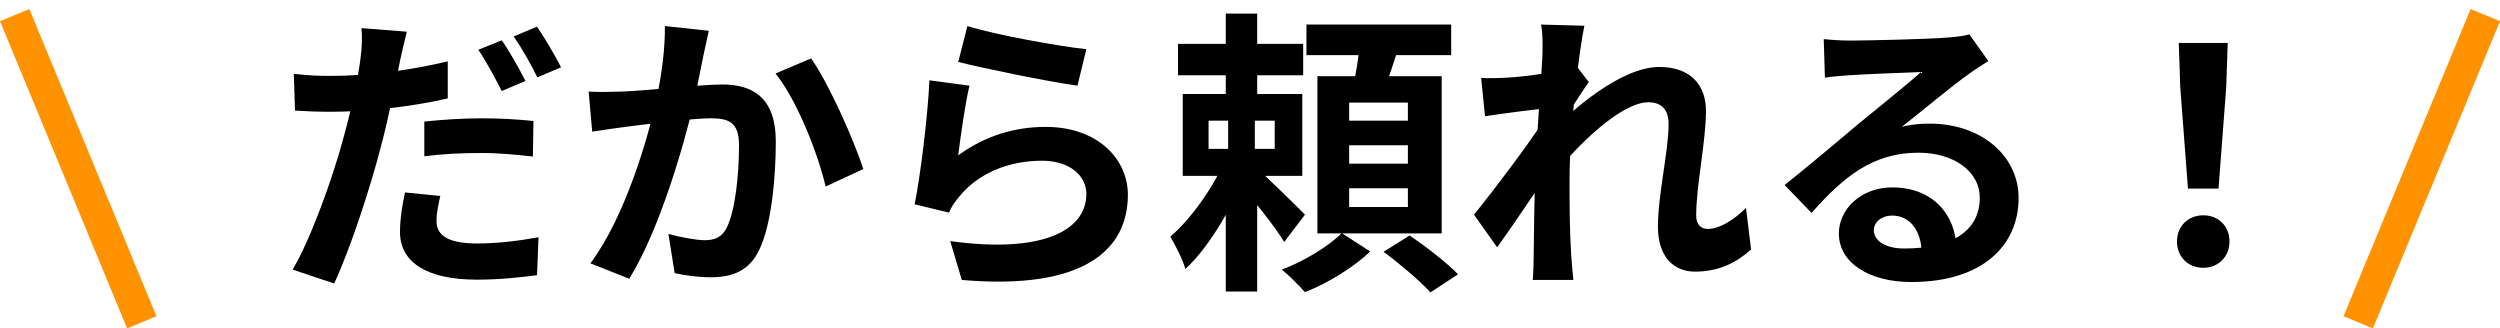 <svg width="236" height="31" viewBox="0 0 236 31" fill="none" xmlns="http://www.w3.org/2000/svg">
<path fill-rule="evenodd" clip-rule="evenodd" d="M236 2L224 31L221.228 29.852L233.228 0.853L236 2Z" fill="#FF9201"/>
<path fill-rule="evenodd" clip-rule="evenodd" d="M12 31L-7.78437e-05 2L2.772 0.853L14.772 29.852L12 31Z" fill="#FF9201"/>
<path d="M206.544 17.804L205.816 8.228L205.676 4.056H210.296L210.156 8.228L209.428 17.804H206.544ZM208 25.28C206.544 25.28 205.508 24.244 205.508 22.788C205.508 21.332 206.572 20.324 208 20.324C209.4 20.324 210.464 21.332 210.464 22.788C210.464 24.244 209.4 25.28 208 25.28Z" fill="black"/>
<path d="M172.16 3.691C172.944 3.775 173.896 3.831 174.68 3.831C176.192 3.831 182.156 3.691 183.752 3.551C184.928 3.467 185.572 3.355 185.908 3.243L187.7 5.763C187.056 6.183 186.384 6.575 185.768 7.051C184.256 8.115 181.316 10.579 179.524 11.979C180.476 11.727 181.316 11.671 182.184 11.671C186.944 11.671 190.556 14.639 190.556 18.699C190.556 23.123 187.196 26.623 180.42 26.623C176.528 26.623 173.588 24.859 173.588 22.031C173.588 19.763 175.66 17.691 178.628 17.691C182.464 17.691 184.592 20.267 184.676 23.347L181.4 23.767C181.344 21.751 180.28 20.351 178.628 20.351C177.592 20.351 176.892 20.995 176.892 21.723C176.892 22.759 178.04 23.459 179.748 23.459C184.48 23.459 186.888 21.667 186.888 18.671C186.888 16.123 184.368 14.415 181.092 14.415C176.78 14.415 174.008 16.711 171.012 20.099L168.464 17.467C170.452 15.899 173.84 13.043 175.464 11.671C177.032 10.383 179.972 8.031 181.344 6.799C179.916 6.855 176.052 6.995 174.54 7.107C173.784 7.163 172.916 7.219 172.272 7.331L172.16 3.691Z" fill="black"/>
<path d="M165.3 23.543C163.984 24.747 162.304 25.643 160.008 25.643C157.908 25.643 156.508 24.131 156.508 21.415C156.508 18.363 157.516 14.275 157.516 11.699C157.516 10.327 156.816 9.655 155.612 9.655C153.008 9.655 148.836 13.771 146.596 16.627L146.568 12.315C148.276 10.523 152.952 6.323 156.648 6.323C159.672 6.323 161.044 8.115 161.044 10.467C161.044 13.351 160.12 17.467 160.12 20.379C160.12 21.107 160.512 21.611 161.212 21.611C162.248 21.611 163.564 20.883 164.824 19.623L165.3 23.543ZM145.952 10.215C144.692 10.355 142.032 10.691 140.184 10.971L139.82 7.359C140.604 7.387 141.248 7.387 142.256 7.331C144.02 7.247 147.604 6.715 148.864 6.295L149.984 7.751C149.508 8.395 148.64 9.767 148.164 10.495L146.54 15.759C145.308 17.551 142.816 21.303 141.332 23.347L139.148 20.267C140.912 18.083 144.272 13.659 145.672 11.447L145.728 10.719L145.952 10.215ZM145.616 4.811C145.616 4.027 145.644 3.187 145.476 2.319L149.564 2.431C149.088 4.671 148.164 12.007 148.164 17.019C148.164 19.287 148.164 21.667 148.332 24.271C148.36 24.775 148.472 25.811 148.528 26.427H144.692C144.748 25.783 144.776 24.803 144.776 24.355C144.804 21.639 144.832 19.763 144.916 16.263C145 13.771 145.616 5.931 145.616 4.811Z" fill="black"/>
<path d="M111.204 4.139H123.02V7.107H111.204V4.139ZM115.712 1.283H118.68V10.551H115.712V1.283ZM114.088 11.391V14.051H120.332V11.391H114.088ZM111.652 8.871H122.936V16.599H111.652V8.871ZM115.684 15.003L117.756 16.039C116.468 19.259 114.228 23.263 111.904 25.391C111.652 24.495 110.952 23.151 110.476 22.339C112.492 20.631 114.676 17.467 115.684 15.003ZM118.54 15.815C119.436 16.543 122.488 19.539 123.188 20.267L121.228 22.843C120.332 21.331 118.064 18.559 116.944 17.271L118.54 15.815ZM115.936 10.355H118.456V15.563H118.68V27.519H115.712V15.563H115.936V10.355ZM123.328 2.319H136.992V5.203H123.328V2.319ZM127.36 13.715V15.451H132.904V13.715H127.36ZM127.36 17.775V19.539H132.904V17.775H127.36ZM127.36 9.683V11.391H132.904V9.683H127.36ZM124.364 7.191H136.096V22.031H124.364V7.191ZM128.396 3.915L132.064 4.335C131.532 6.043 130.944 7.807 130.468 8.983L127.668 8.451C127.976 7.135 128.284 5.259 128.396 3.915ZM126.66 22.003L129.348 23.739C127.836 25.195 125.316 26.763 123.188 27.575C122.656 26.987 121.704 26.007 121.004 25.447C123.076 24.691 125.484 23.207 126.66 22.003ZM130.608 23.767L133.072 22.227C134.584 23.263 136.628 24.831 137.636 25.895L135.032 27.603C134.108 26.567 132.12 24.887 130.608 23.767Z" fill="black"/>
<path d="M91.324 2.459C93.984 3.299 100.088 4.391 102.552 4.643L101.712 8.087C98.856 7.695 92.64 6.407 90.456 5.847L91.324 2.459ZM91.52 8.087C91.128 9.655 90.652 13.043 90.456 14.667C92.976 12.819 95.776 11.979 98.716 11.979C103.616 11.979 106.472 15.003 106.472 18.391C106.472 23.515 102.412 27.435 90.792 26.427L89.7 22.759C98.128 23.935 102.552 21.891 102.552 18.307C102.552 16.487 100.844 15.171 98.38 15.171C95.216 15.171 92.388 16.347 90.624 18.475C90.12 19.063 89.812 19.511 89.588 20.071L86.34 19.287C86.9 16.543 87.572 11.055 87.74 7.583L91.52 8.087Z" fill="black"/>
<path d="M66.908 2.907C66.74 3.635 66.572 4.531 66.404 5.231C66.152 6.491 65.788 8.227 65.508 9.655C64.584 13.603 62.316 21.583 59.404 26.315L55.736 24.859C59.068 20.379 61.168 12.987 61.952 9.459C62.484 6.939 62.792 4.559 62.764 2.459L66.908 2.907ZM76.568 5.511C78.276 7.947 80.628 13.267 81.496 15.955L77.94 17.607C77.212 14.471 75.224 9.431 73.208 6.939L76.568 5.511ZM55.568 8.647C56.576 8.703 57.528 8.675 58.564 8.647C60.804 8.591 66.096 7.975 68.196 7.975C71.136 7.975 73.236 9.291 73.236 13.351C73.236 16.655 72.844 21.191 71.668 23.599C70.716 25.559 69.176 26.175 67.076 26.175C65.984 26.175 64.668 26.007 63.688 25.783L63.1 22.087C64.192 22.395 65.788 22.675 66.516 22.675C67.468 22.675 68.168 22.395 68.616 21.471C69.4 19.903 69.764 16.487 69.764 13.743C69.764 11.503 68.784 11.167 67.048 11.167C65.368 11.167 60.552 11.783 59.012 11.979C58.2 12.091 56.744 12.287 55.904 12.427L55.568 8.647Z" fill="black"/>
<path d="M38.404 2.992C38.208 3.748 37.928 5.008 37.788 5.624C37.396 7.528 36.724 10.972 35.968 13.8C34.96 17.72 33.084 23.46 31.544 26.764L27.624 25.448C29.304 22.648 31.432 16.768 32.468 12.848C33.196 10.216 33.84 7.164 34.036 5.484C34.176 4.448 34.204 3.3 34.12 2.656L38.404 2.992ZM31.264 7.164C34.68 7.164 38.628 6.66 42.268 5.792V9.292C38.796 10.104 34.4 10.552 31.236 10.552C29.864 10.552 28.828 10.496 27.848 10.44L27.736 6.968C29.192 7.136 30.116 7.164 31.264 7.164ZM40.056 11.476C41.624 11.308 43.612 11.168 45.46 11.168C47.056 11.168 48.736 11.252 50.36 11.42L50.304 14.78C48.876 14.612 47.168 14.444 45.488 14.444C43.528 14.444 41.82 14.528 40.056 14.752V11.476ZM41.568 18.504C41.372 19.288 41.204 20.212 41.204 20.828C41.204 22.06 42.016 22.984 45.04 22.984C46.888 22.984 48.848 22.76 50.836 22.396L50.696 25.98C49.128 26.176 47.252 26.4 45.012 26.4C40.28 26.4 37.76 24.748 37.76 21.92C37.76 20.632 37.984 19.288 38.236 18.168L41.568 18.504ZM47.364 3.804C48.092 4.812 49.072 6.604 49.604 7.64L47.364 8.592C46.776 7.444 45.908 5.792 45.152 4.7L47.364 3.804ZM50.696 2.516C51.424 3.58 52.46 5.344 52.964 6.352L50.724 7.304C50.164 6.128 49.24 4.504 48.484 3.44L50.696 2.516Z" fill="black"/>
</svg>
